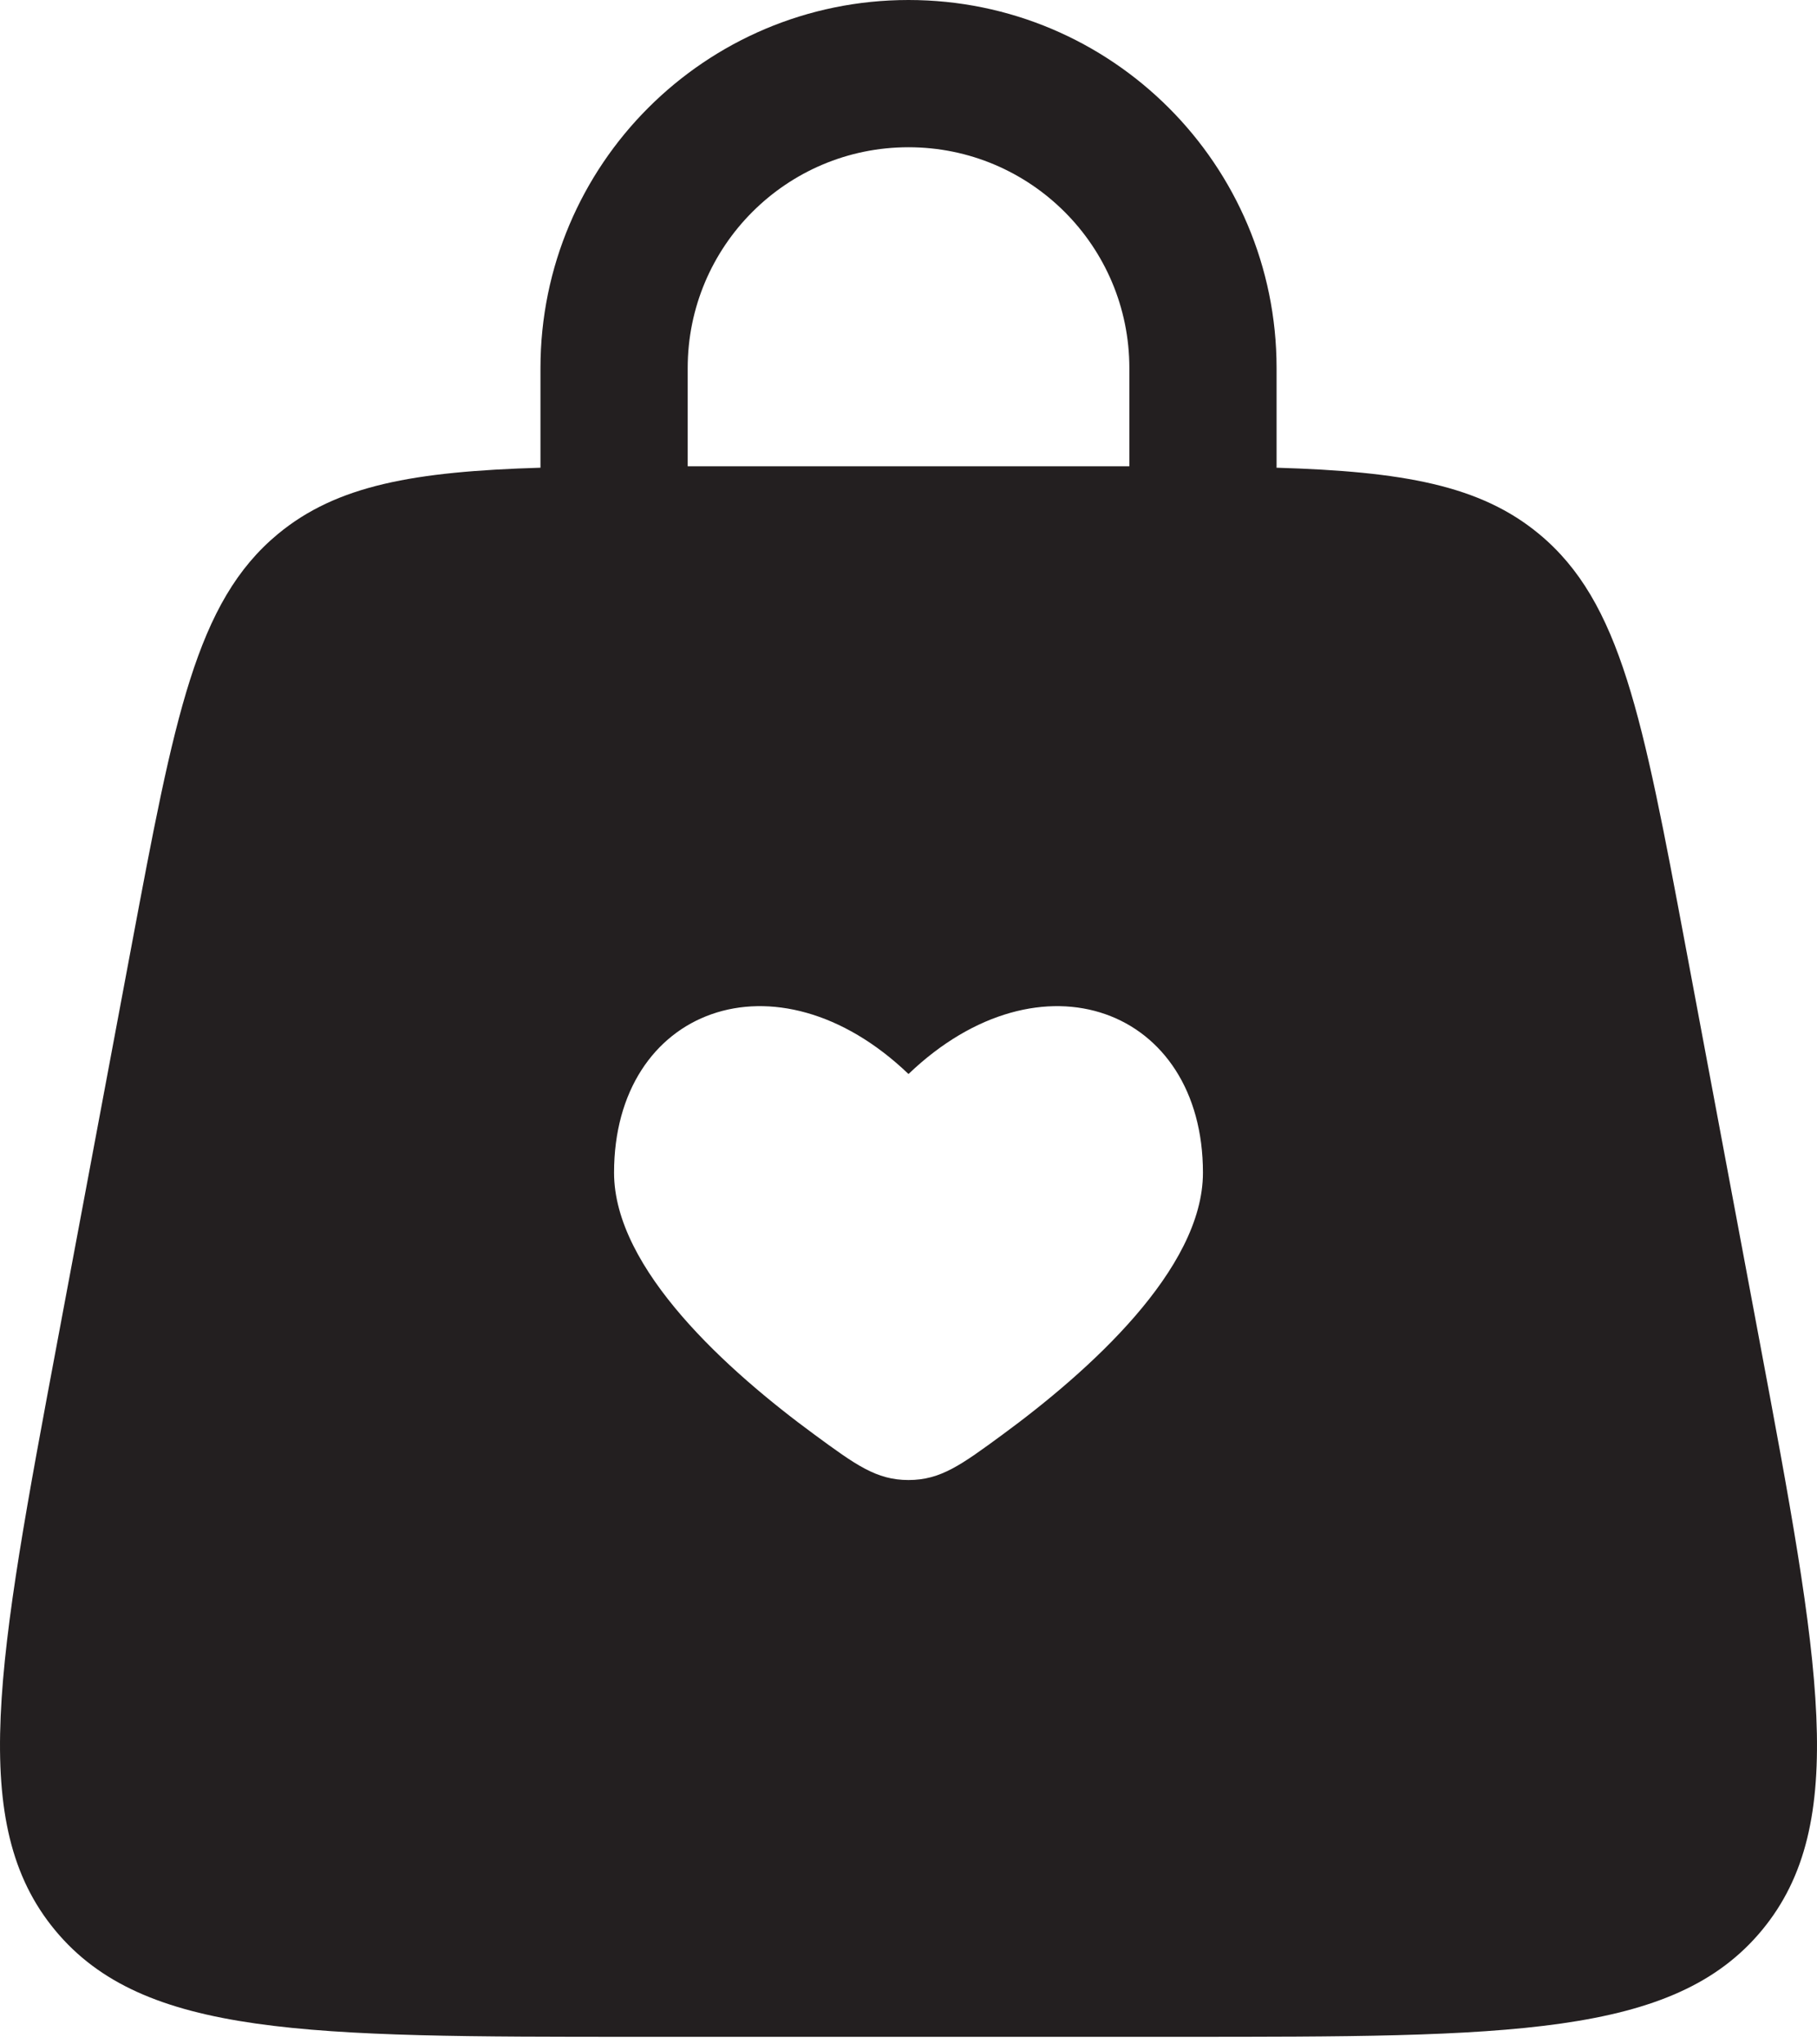 <?xml version="1.0" encoding="UTF-8"?> <svg xmlns="http://www.w3.org/2000/svg" width="40" height="45" viewBox="0 0 40 45" fill="none"><path fill-rule="evenodd" clip-rule="evenodd" d="M11.898 10.295C11.898 10.285 11.898 10.274 11.898 10.263V8.103C11.898 3.628 15.525 0 20 0C24.475 0 28.103 3.628 28.103 8.103V10.263C28.103 10.274 28.103 10.285 28.102 10.295C30.884 10.379 32.586 10.679 33.885 11.757C35.685 13.251 36.159 15.78 37.108 20.838L38.728 29.481C40.062 36.593 40.728 40.149 38.784 42.492C36.84 44.834 33.222 44.834 25.986 44.834H14.014C6.778 44.834 3.16 44.834 1.216 42.492C-0.728 40.149 -0.062 36.593 1.272 29.481L2.892 20.838C3.841 15.78 4.315 13.251 6.115 11.757C7.415 10.679 9.116 10.379 11.898 10.295ZM15.139 8.103C15.139 5.418 17.315 3.241 20 3.241C22.685 3.241 24.862 5.418 24.862 8.103V10.263C24.862 10.263 24.862 10.263 24.862 10.263C24.699 10.263 24.534 10.263 24.366 10.263H15.634C15.466 10.263 15.301 10.263 15.139 10.263V8.103ZM13.518 25.813C13.518 27.94 16.035 30.188 17.932 31.58C18.839 32.245 19.292 32.578 20 32.578C20.708 32.578 21.161 32.245 22.068 31.58C23.965 30.188 26.482 27.94 26.482 25.813C26.482 22.198 22.917 20.848 20 23.641C17.083 20.848 13.518 22.198 13.518 25.813Z" fill="#231F20"></path></svg> 